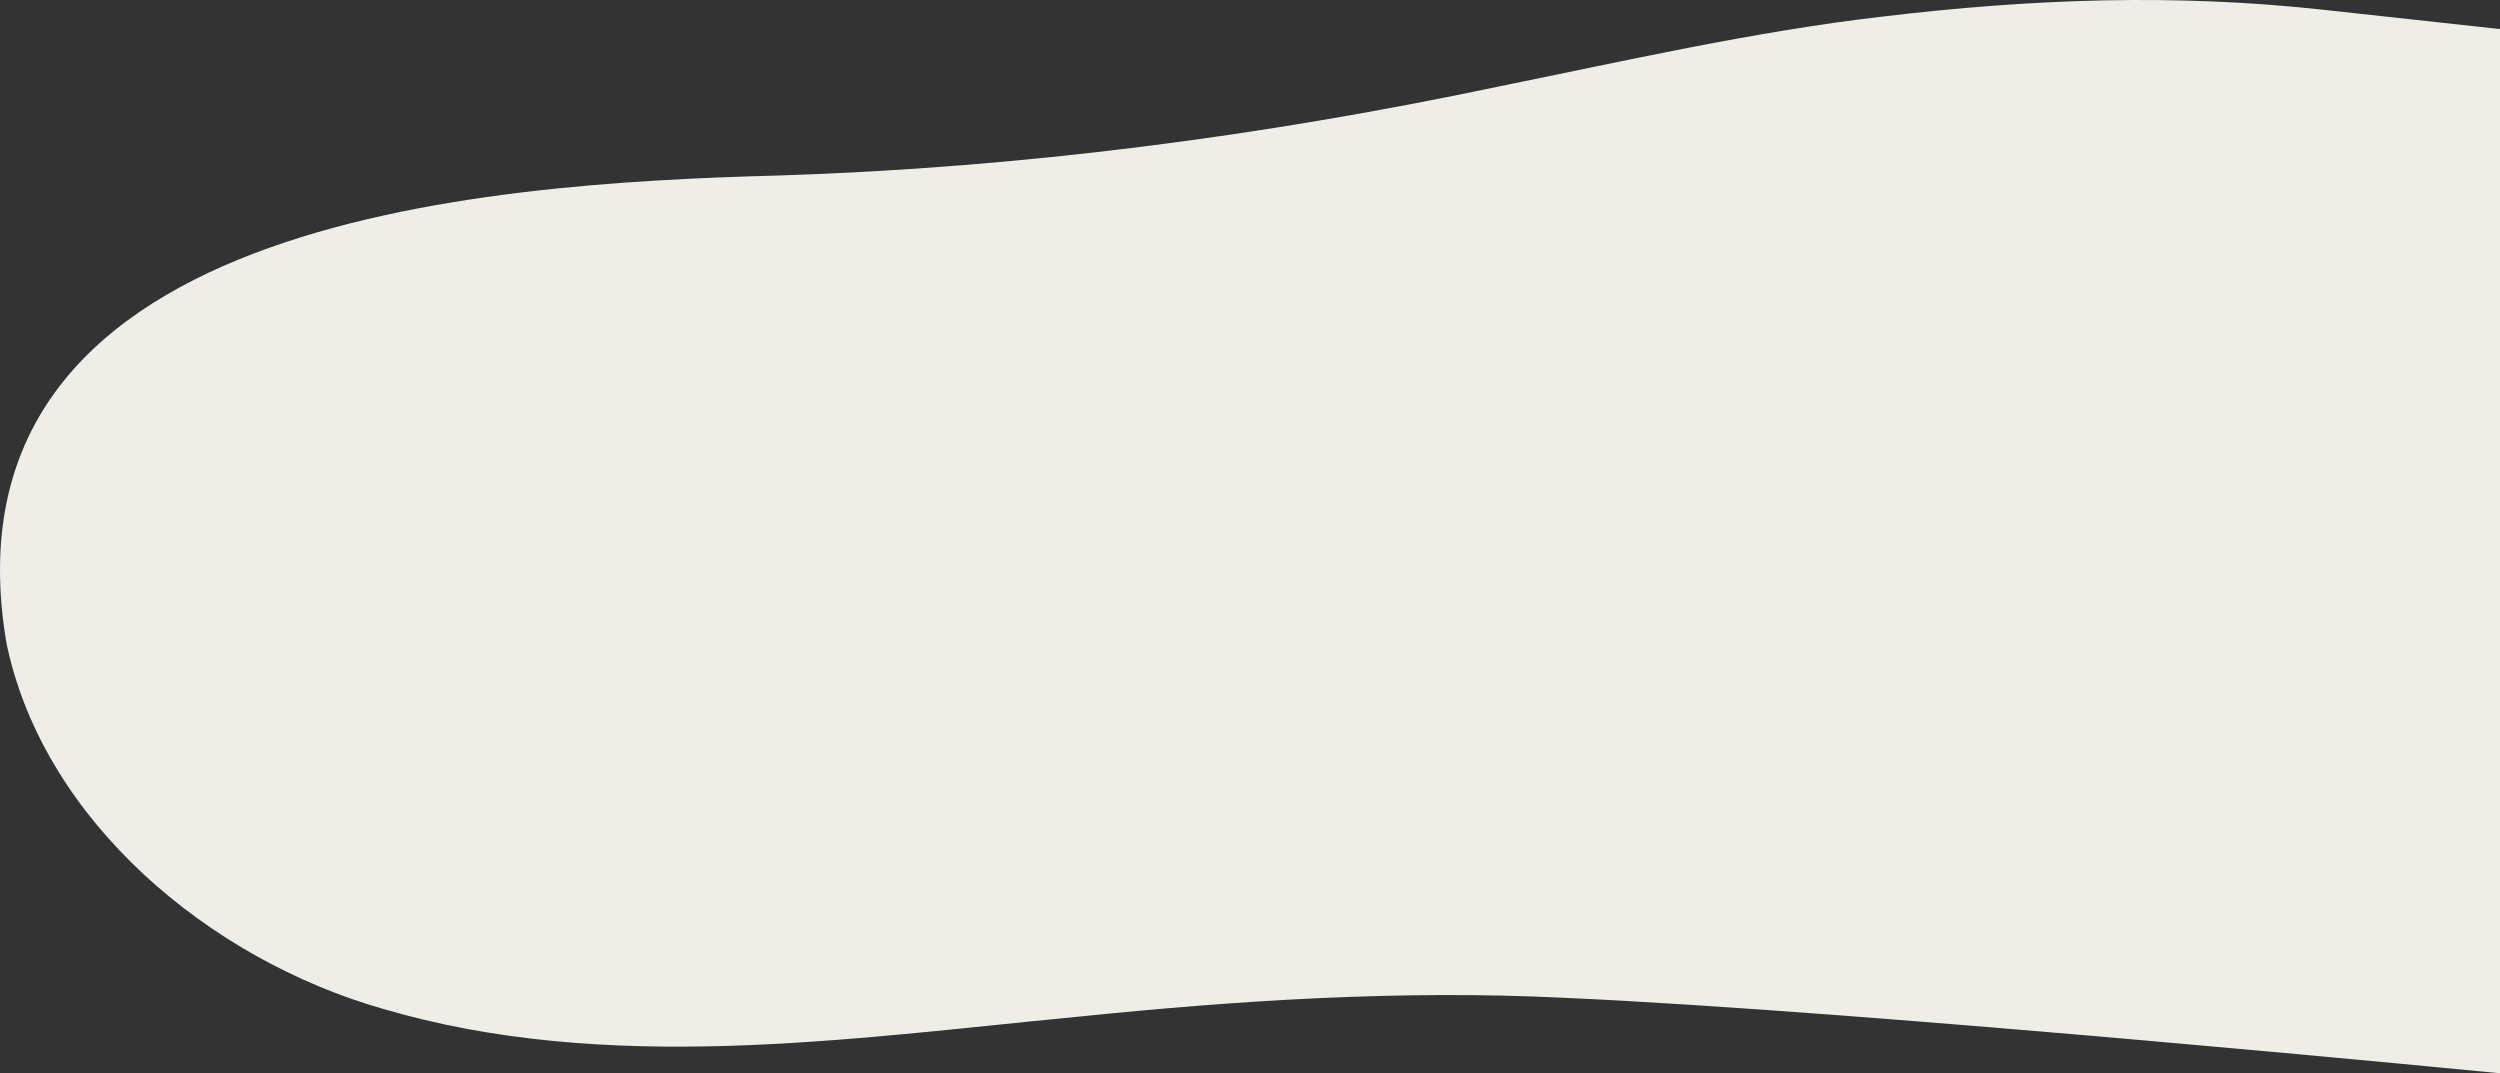 <?xml version="1.0" encoding="UTF-8"?><svg id="a" xmlns="http://www.w3.org/2000/svg" viewBox="0 0 176.522 75.779"><rect x="0" y="0" width="176.522" height="75.779" fill="#333333" stroke="none"/><path d="m176.522,2.053l-12.522-1.368c-10.349-1.131-20.433-.789-31.165.496-9.01,1.048-18.122,3.124-26.917,4.908-16.792,3.544-33.759,5.755-50.9,6.302C33.833,12.95-4.661,15.547.465,45.454l.04.186c2.688,12.385,14.259,22.069,26.487,25.58,15.852,4.681,32.87,2.135,49.057.575,11.4-1.167,22.893-1.906,34.354-1.343,21.63.958,66.119,5.33,66.119,5.33" fill="#efede8" stroke-width="0"/></svg>